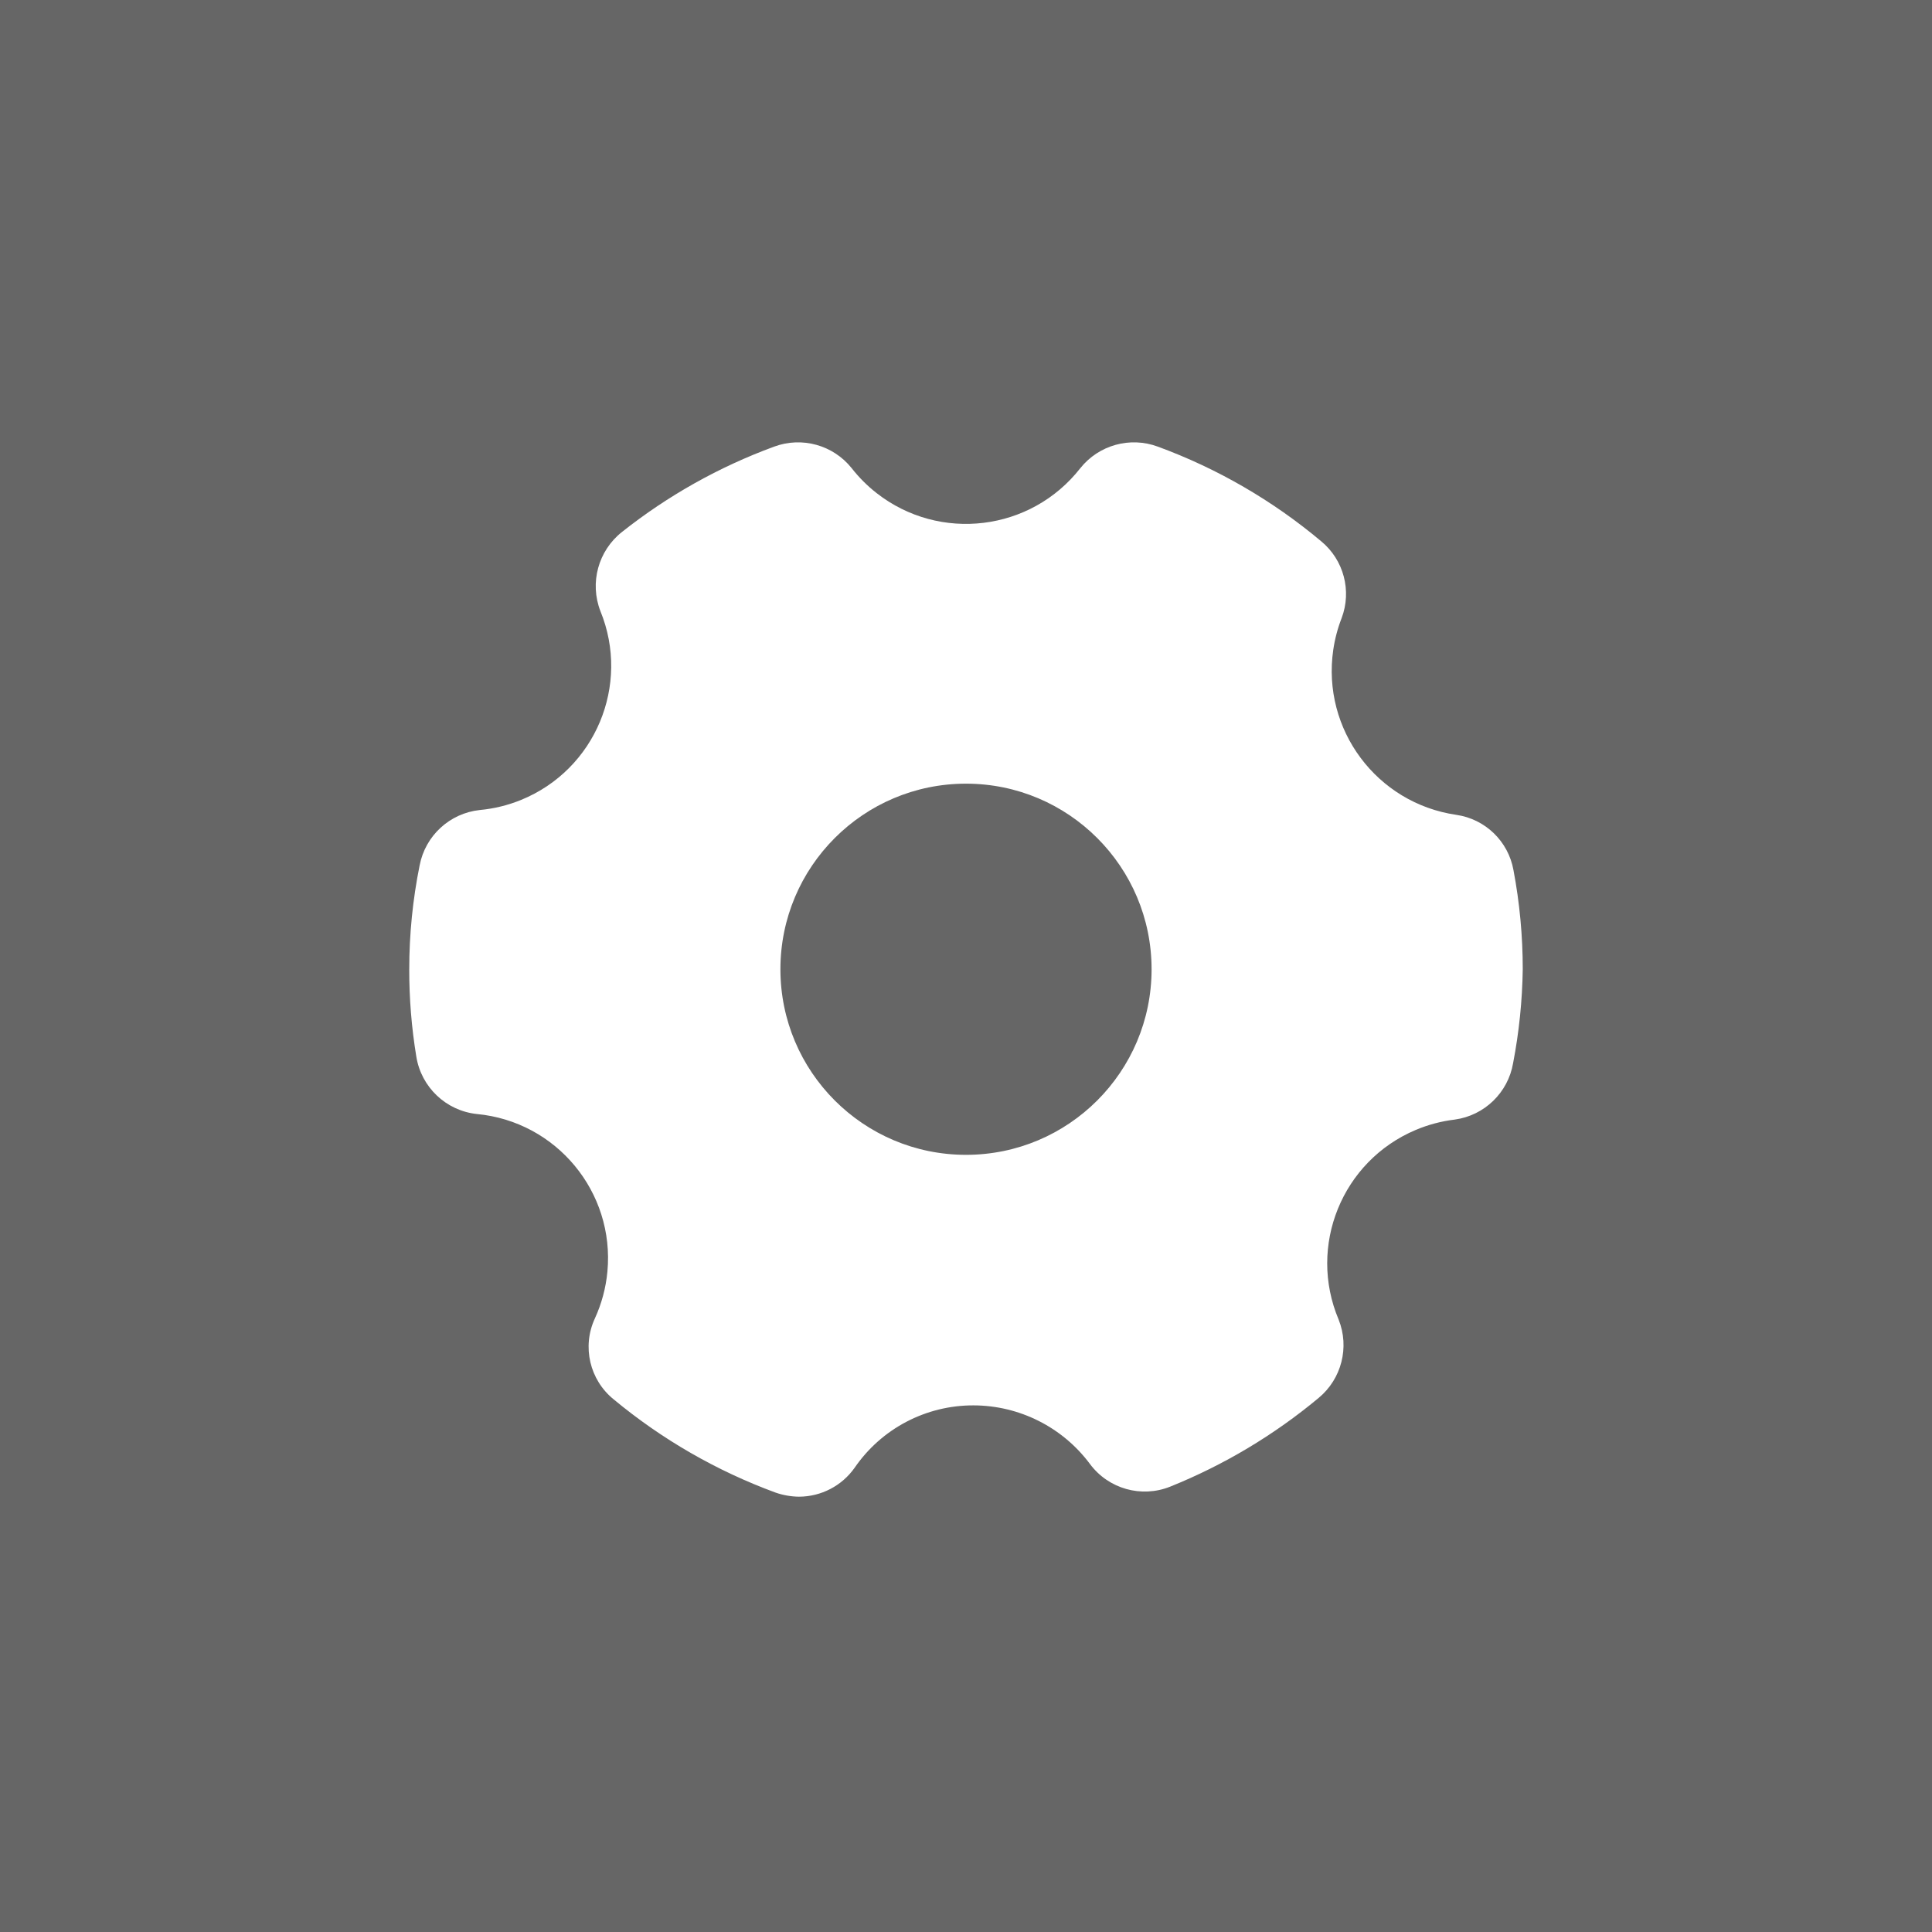 <?xml version="1.0" encoding="utf-8"?>
<!-- Generator: Adobe Illustrator 16.0.0, SVG Export Plug-In . SVG Version: 6.00 Build 0)  -->
<!DOCTYPE svg PUBLIC "-//W3C//DTD SVG 1.1//EN" "http://www.w3.org/Graphics/SVG/1.1/DTD/svg11.dtd">
<svg version="1.1" id="Layer_1" xmlns="http://www.w3.org/2000/svg" xmlns:xlink="http://www.w3.org/1999/xlink" x="0px" y="0px"
	 width="612px" height="612px" viewBox="0 0 612 612" enable-background="new 0 0 612 612" xml:space="preserve">
<rect fill="#666666" width="612" height="612"/>
<g id="Layer_2">
	<path fill="#FFFFFF" d="M461.317,258.119c-25.191-3.659-42.646-27.046-38.985-52.236c0.5-3.449,1.392-6.83,2.653-10.078
		c3.274-8.661,0.676-18.445-6.465-24.338c-15.379-12.914-32.884-23.059-51.734-29.981c-8.804-3.271-18.714-0.521-24.574,6.819
		c-15.639,20-44.532,23.533-64.532,7.893c-2.942-2.3-5.593-4.951-7.893-7.893c-5.86-7.34-15.769-10.09-24.574-6.819
		c-17.405,6.392-33.678,15.521-48.206,27.042c-7.516,5.951-10.281,16.104-6.819,25.043c9.588,23.44-1.64,50.214-25.079,59.802
		c-4.194,1.716-8.62,2.8-13.133,3.218c-9.51,1.017-17.24,8.126-19.046,17.519c-2.19,10.837-3.293,21.865-3.293,32.921
		c-0.016,9.256,0.731,18.496,2.234,27.629c1.538,9.707,9.393,17.179,19.165,18.226c25.214,2.365,43.736,24.724,41.37,49.938
		c-0.482,5.137-1.828,10.156-3.98,14.846c-4.115,8.907-1.643,19.473,5.996,25.632c15.286,12.679,32.622,22.659,51.263,29.511
		c2.384,0.825,4.885,1.262,7.407,1.294c7.018-0.017,13.593-3.435,17.636-9.172c8.507-12.396,22.59-19.788,37.624-19.752
		c14.548,0.018,28.234,6.905,36.919,18.576c5.858,7.876,16.283,10.819,25.396,7.173c17.045-6.86,32.913-16.342,47.03-28.101
		c7.275-6.016,9.841-16.037,6.349-24.808c-9.854-23.329,1.07-50.229,24.398-60.083c3.959-1.673,8.135-2.78,12.402-3.291
		c9.391-1.298,16.858-8.528,18.459-17.87c1.89-9.807,2.912-19.762,3.058-29.747c0.002-10.533-0.981-21.043-2.939-31.393
		C477.795,266.505,470.497,259.445,461.317,258.119L461.317,258.119z M364.787,307.03c0,32.468-26.319,58.787-58.787,58.787
		c-32.467,0-58.788-26.319-58.788-58.787s26.32-58.788,58.788-58.788C338.468,248.243,364.787,274.563,364.787,307.03z"/>
</g>
</svg>

